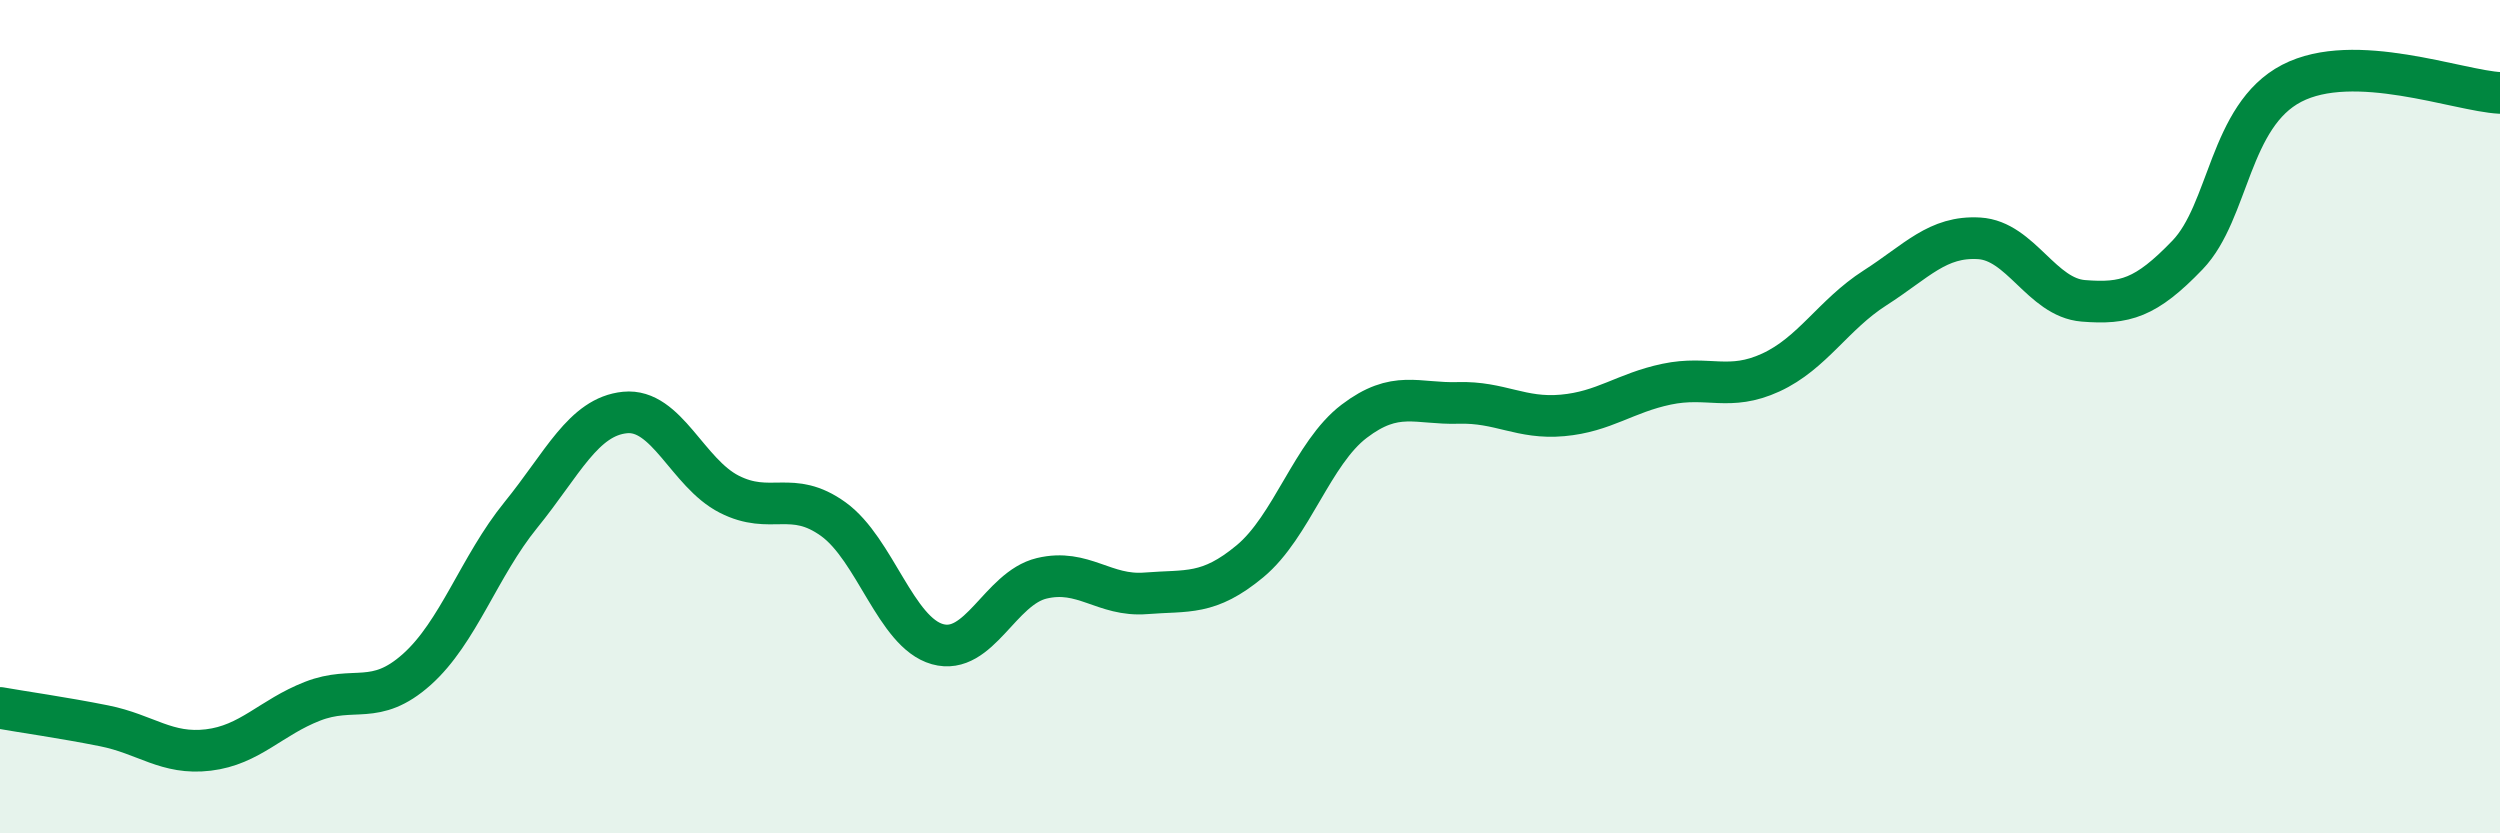 
    <svg width="60" height="20" viewBox="0 0 60 20" xmlns="http://www.w3.org/2000/svg">
      <path
        d="M 0,16.99 C 0.5,17.08 1.5,17.22 2.5,17.42 C 3.5,17.62 4,18.12 5,18 C 6,17.88 6.5,17.22 7.5,16.83 C 8.5,16.44 9,16.96 10,16.07 C 11,15.18 11.5,13.59 12.5,12.36 C 13.5,11.13 14,10 15,9.9 C 16,9.8 16.5,11.35 17.5,11.86 C 18.5,12.37 19,11.74 20,12.46 C 21,13.18 21.5,15.18 22.5,15.46 C 23.5,15.74 24,14.12 25,13.88 C 26,13.64 26.5,14.32 27.5,14.24 C 28.5,14.16 29,14.3 30,13.47 C 31,12.64 31.5,10.87 32.5,10.11 C 33.5,9.35 34,9.7 35,9.67 C 36,9.64 36.5,10.06 37.5,9.97 C 38.5,9.88 39,9.43 40,9.22 C 41,9.01 41.5,9.4 42.5,8.94 C 43.5,8.48 44,7.55 45,6.91 C 46,6.27 46.5,5.66 47.5,5.72 C 48.5,5.78 49,7.14 50,7.22 C 51,7.3 51.5,7.16 52.5,6.12 C 53.5,5.08 53.5,2.78 55,2 C 56.5,1.22 59,2.18 60,2.23L60 20L0 20Z"
        fill="#008740"
        opacity="0.1"
        stroke-linecap="round"
        stroke-linejoin="round"
      />
      <path
        d="M 0,16.99 C 0.5,17.08 1.5,17.22 2.5,17.42 C 3.5,17.62 4,18.12 5,18 C 6,17.88 6.5,17.22 7.5,16.83 C 8.5,16.44 9,16.96 10,16.07 C 11,15.18 11.5,13.59 12.5,12.36 C 13.5,11.13 14,10 15,9.9 C 16,9.8 16.5,11.35 17.5,11.86 C 18.5,12.37 19,11.74 20,12.46 C 21,13.18 21.5,15.18 22.5,15.46 C 23.5,15.74 24,14.12 25,13.88 C 26,13.64 26.5,14.32 27.5,14.24 C 28.5,14.16 29,14.3 30,13.47 C 31,12.64 31.5,10.87 32.5,10.11 C 33.5,9.35 34,9.7 35,9.67 C 36,9.64 36.5,10.06 37.5,9.97 C 38.5,9.88 39,9.43 40,9.22 C 41,9.01 41.5,9.4 42.5,8.94 C 43.5,8.48 44,7.55 45,6.91 C 46,6.27 46.5,5.66 47.5,5.72 C 48.5,5.78 49,7.14 50,7.22 C 51,7.3 51.5,7.16 52.5,6.12 C 53.5,5.08 53.5,2.78 55,2 C 56.5,1.22 59,2.18 60,2.23"
        stroke="#008740"
        stroke-width="1"
        fill="none"
        stroke-linecap="round"
        stroke-linejoin="round"
      />
    </svg>
  